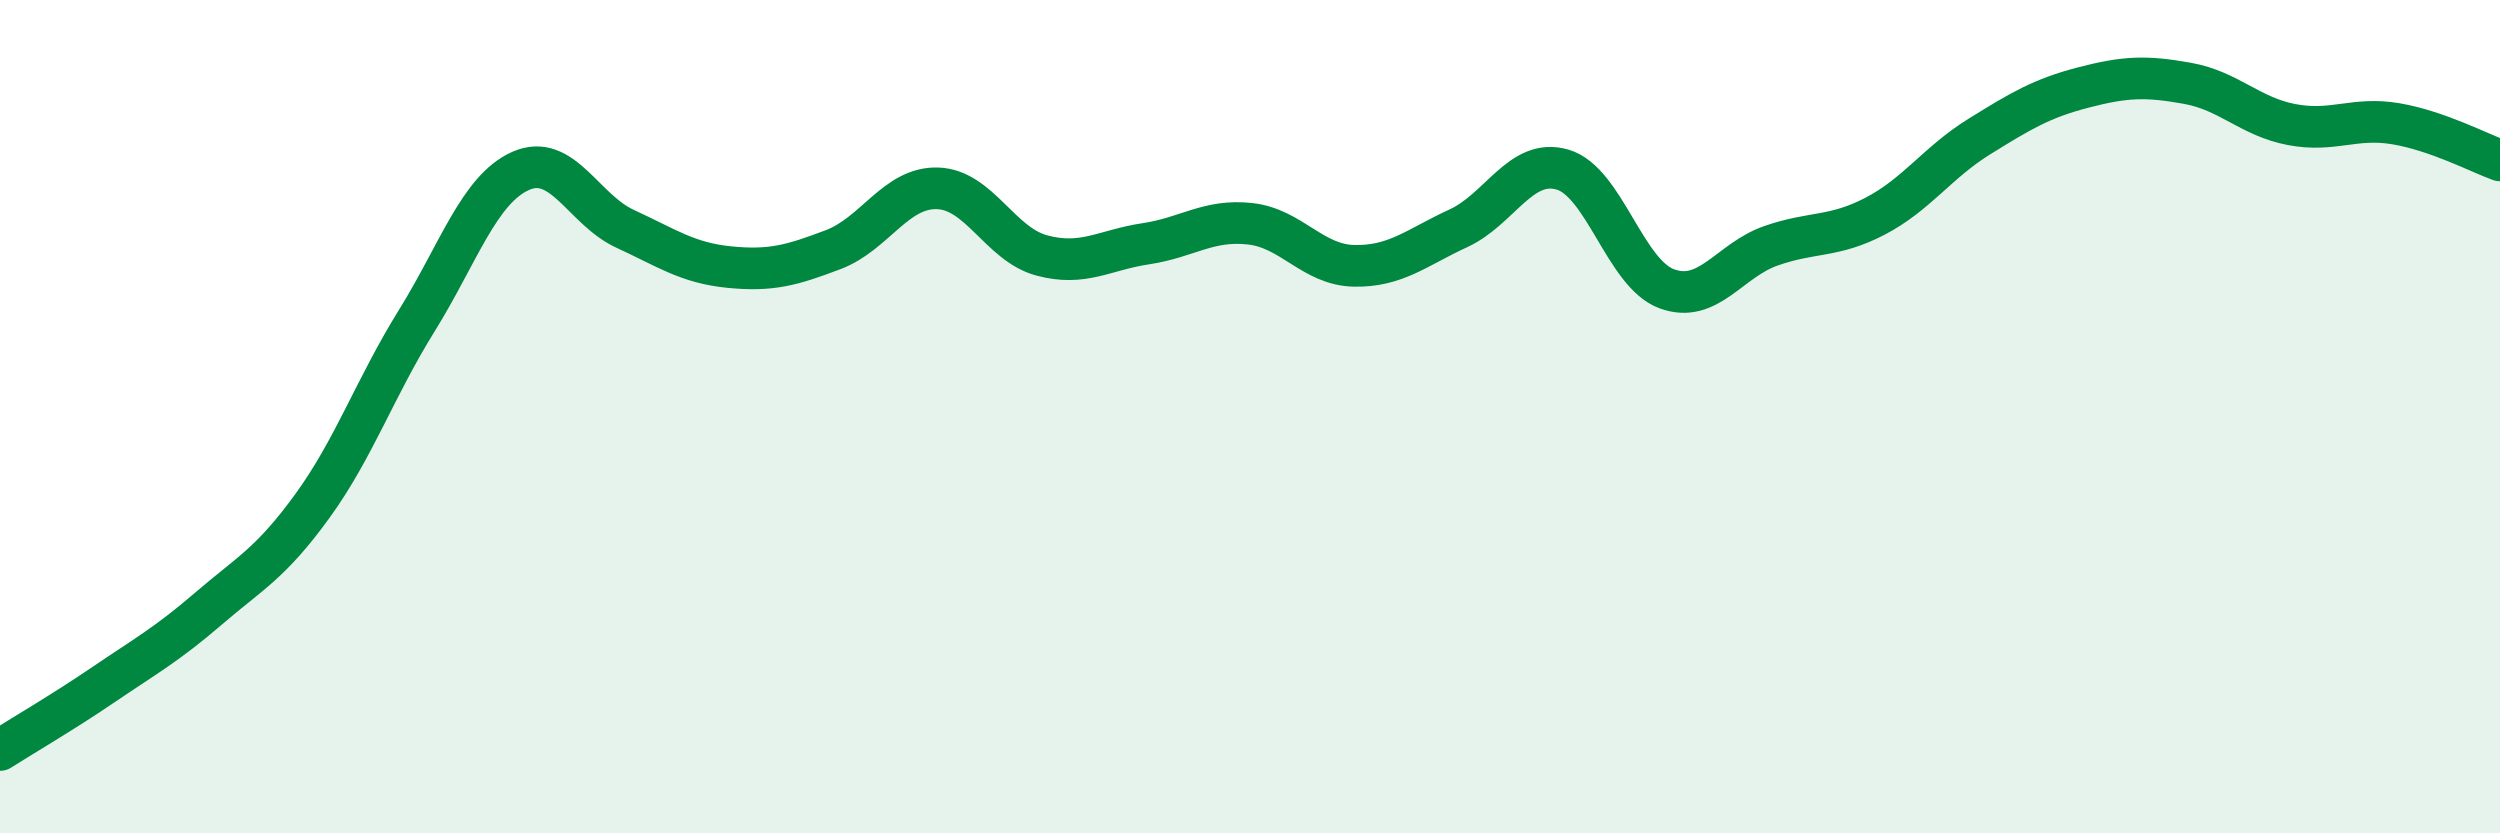 
    <svg width="60" height="20" viewBox="0 0 60 20" xmlns="http://www.w3.org/2000/svg">
      <path
        d="M 0,18 C 0.5,17.68 1.5,17.1 2.5,16.42 C 3.5,15.74 4,15.47 5,14.61 C 6,13.75 6.5,13.52 7.5,12.14 C 8.5,10.76 9,9.31 10,7.7 C 11,6.09 11.5,4.54 12.5,4.1 C 13.5,3.66 14,5.03 15,5.49 C 16,5.95 16.5,6.31 17.5,6.41 C 18.5,6.51 19,6.37 20,5.99 C 21,5.61 21.5,4.49 22.5,4.52 C 23.5,4.55 24,5.86 25,6.13 C 26,6.4 26.5,6 27.5,5.85 C 28.5,5.7 29,5.26 30,5.37 C 31,5.48 31.5,6.36 32.5,6.38 C 33.5,6.4 34,5.94 35,5.48 C 36,5.02 36.5,3.78 37.5,4.07 C 38.5,4.36 39,6.56 40,6.93 C 41,7.3 41.5,6.25 42.5,5.9 C 43.5,5.55 44,5.71 45,5.19 C 46,4.67 46.5,3.9 47.5,3.28 C 48.5,2.66 49,2.36 50,2.1 C 51,1.84 51.5,1.82 52.5,2 C 53.5,2.18 54,2.8 55,2.99 C 56,3.18 56.5,2.8 57.5,2.97 C 58.5,3.14 59.5,3.67 60,3.85L60 20L0 20Z"
        fill="#008740"
        opacity="0.1"
        stroke-linecap="round"
        stroke-linejoin="round"
      />
      <path
        d="M 0,18 C 0.5,17.68 1.5,17.1 2.5,16.42 C 3.5,15.74 4,15.47 5,14.61 C 6,13.75 6.5,13.52 7.5,12.14 C 8.5,10.76 9,9.31 10,7.7 C 11,6.09 11.5,4.54 12.5,4.1 C 13.5,3.66 14,5.03 15,5.49 C 16,5.95 16.5,6.31 17.5,6.41 C 18.5,6.51 19,6.37 20,5.99 C 21,5.61 21.5,4.49 22.5,4.52 C 23.5,4.55 24,5.86 25,6.13 C 26,6.4 26.5,6 27.5,5.85 C 28.5,5.7 29,5.26 30,5.37 C 31,5.48 31.5,6.36 32.5,6.38 C 33.5,6.4 34,5.94 35,5.48 C 36,5.02 36.5,3.78 37.5,4.07 C 38.5,4.36 39,6.56 40,6.93 C 41,7.3 41.5,6.25 42.5,5.9 C 43.5,5.55 44,5.71 45,5.19 C 46,4.67 46.5,3.9 47.5,3.28 C 48.5,2.66 49,2.36 50,2.1 C 51,1.84 51.5,1.82 52.5,2 C 53.5,2.18 54,2.8 55,2.99 C 56,3.18 56.5,2.8 57.5,2.97 C 58.5,3.14 59.5,3.67 60,3.85"
        stroke="#008740"
        stroke-width="1"
        fill="none"
        stroke-linecap="round"
        stroke-linejoin="round"
      />
    </svg>
  